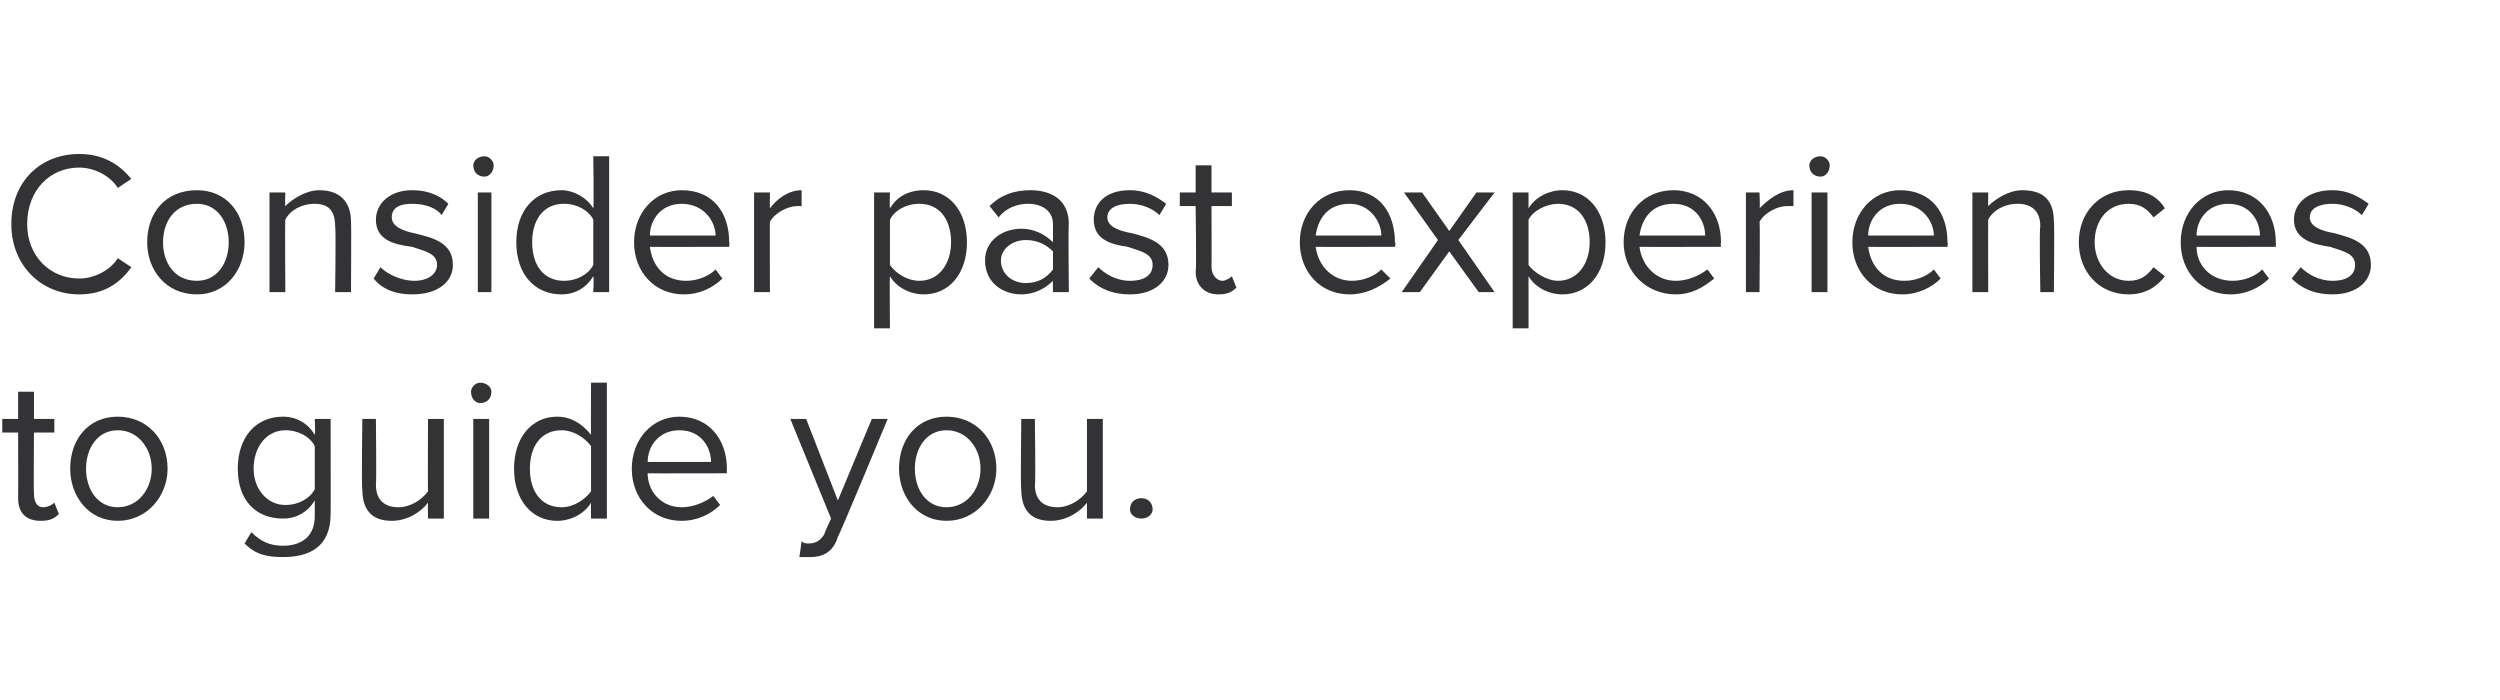 <?xml version="1.0" standalone="no"?>
<!DOCTYPE svg PUBLIC "-//W3C//DTD SVG 1.1//EN" "http://www.w3.org/Graphics/SVG/1.1/DTD/svg11.dtd">
<svg xmlns="http://www.w3.org/2000/svg" version="1.1" width="110.4px" height="30.9px" viewBox="0 -1 110.4 30.9" style="top:-1px">
  <desc>Consider past experiences to guide you.</desc>
  <defs/>
  <g id="Polygon79073">
    <path d="M 0.8 21 C 0.81 20.95 0.8 18.1 0.8 18.1 L 0.1 18.1 L 0.1 17.5 L 0.8 17.5 L 0.8 16.3 L 1.5 16.3 L 1.5 17.5 L 2.4 17.5 L 2.4 18.1 L 1.5 18.1 C 1.5 18.1 1.48 20.81 1.5 20.8 C 1.5 21.1 1.6 21.4 1.9 21.4 C 2.1 21.4 2.3 21.3 2.4 21.2 C 2.4 21.2 2.6 21.7 2.6 21.7 C 2.4 21.9 2.2 22 1.8 22 C 1.1 22 0.8 21.6 0.8 21 Z M 3.1 19.7 C 3.1 18.4 3.9 17.4 5.2 17.4 C 6.5 17.4 7.4 18.4 7.4 19.7 C 7.4 20.9 6.5 22 5.2 22 C 3.9 22 3.1 20.9 3.1 19.7 Z M 6.7 19.7 C 6.7 18.8 6.1 18 5.2 18 C 4.3 18 3.8 18.8 3.8 19.7 C 3.8 20.6 4.3 21.4 5.2 21.4 C 6.1 21.4 6.7 20.6 6.7 19.7 Z M 11.1 22.5 C 11.5 22.9 11.9 23.1 12.5 23.1 C 13.3 23.1 13.9 22.7 13.9 21.8 C 13.9 21.8 13.9 21.1 13.9 21.1 C 13.6 21.6 13.1 21.9 12.5 21.9 C 11.3 21.9 10.5 21.1 10.5 19.7 C 10.5 18.3 11.3 17.4 12.5 17.4 C 13.1 17.4 13.6 17.7 13.9 18.2 C 13.93 18.17 13.9 17.5 13.9 17.5 L 14.6 17.5 C 14.6 17.5 14.61 21.73 14.6 21.7 C 14.6 23.2 13.6 23.6 12.5 23.6 C 11.8 23.6 11.3 23.5 10.8 23 C 10.8 23 11.1 22.5 11.1 22.5 Z M 13.9 18.7 C 13.7 18.3 13.2 18 12.6 18 C 11.8 18 11.2 18.7 11.2 19.7 C 11.2 20.6 11.8 21.3 12.6 21.3 C 13.2 21.3 13.7 21 13.9 20.6 C 13.9 20.6 13.9 18.7 13.9 18.7 Z M 18.9 21.9 C 18.9 21.9 18.89 21.25 18.9 21.2 C 18.6 21.6 18 22 17.3 22 C 16.4 22 16 21.5 16 20.6 C 15.96 20.58 16 17.5 16 17.5 L 16.6 17.5 C 16.6 17.5 16.63 20.38 16.6 20.4 C 16.6 21.1 17 21.4 17.6 21.4 C 18.1 21.4 18.6 21.1 18.9 20.7 C 18.89 20.71 18.9 17.5 18.9 17.5 L 19.6 17.5 L 19.6 21.9 L 18.9 21.9 Z M 20.8 16.3 C 20.8 16.1 21 15.9 21.2 15.9 C 21.5 15.9 21.7 16.1 21.7 16.3 C 21.7 16.6 21.5 16.8 21.2 16.8 C 21 16.8 20.8 16.6 20.8 16.3 Z M 20.9 21.9 L 20.9 17.5 L 21.6 17.5 L 21.6 21.9 L 20.9 21.9 Z M 26.1 21.9 C 26.1 21.9 26.09 21.21 26.1 21.2 C 25.8 21.7 25.2 22 24.6 22 C 23.5 22 22.7 21.1 22.7 19.7 C 22.7 18.3 23.5 17.4 24.6 17.4 C 25.2 17.4 25.7 17.7 26.1 18.2 C 26.09 18.17 26.1 15.9 26.1 15.9 L 26.8 15.9 L 26.8 21.9 L 26.1 21.9 Z M 26.1 18.7 C 25.8 18.3 25.3 18 24.8 18 C 23.9 18 23.4 18.7 23.4 19.7 C 23.4 20.7 23.9 21.4 24.8 21.4 C 25.3 21.4 25.8 21.1 26.1 20.7 C 26.1 20.7 26.1 18.7 26.1 18.7 Z M 30 17.4 C 31.3 17.4 32.1 18.4 32.1 19.7 C 32.09 19.74 32.1 19.9 32.1 19.9 C 32.1 19.9 28.57 19.91 28.6 19.9 C 28.6 20.7 29.2 21.4 30.1 21.4 C 30.6 21.4 31.1 21.2 31.5 20.9 C 31.5 20.9 31.8 21.3 31.8 21.3 C 31.4 21.7 30.8 22 30.1 22 C 28.8 22 27.9 21 27.9 19.7 C 27.9 18.4 28.8 17.4 30 17.4 Z M 28.6 19.4 C 28.6 19.4 31.4 19.4 31.4 19.4 C 31.4 18.8 31 18 30 18 C 29.1 18 28.6 18.7 28.6 19.4 Z M 35.4 22.9 C 35.5 23 35.6 23 35.7 23 C 36 23 36.2 22.9 36.4 22.6 C 36.39 22.56 36.7 21.9 36.7 21.9 L 34.9 17.5 L 35.6 17.5 L 37 21.1 L 38.5 17.5 L 39.2 17.5 C 39.2 17.5 37.03 22.74 37 22.7 C 36.8 23.4 36.3 23.6 35.8 23.6 C 35.6 23.6 35.4 23.6 35.3 23.6 C 35.3 23.6 35.4 22.9 35.4 22.9 Z M 39.7 19.7 C 39.7 18.4 40.5 17.4 41.8 17.4 C 43.1 17.4 44 18.4 44 19.7 C 44 20.9 43.1 22 41.8 22 C 40.5 22 39.7 20.9 39.7 19.7 Z M 43.3 19.7 C 43.3 18.8 42.7 18 41.8 18 C 40.9 18 40.4 18.8 40.4 19.7 C 40.4 20.6 40.9 21.4 41.8 21.4 C 42.7 21.4 43.3 20.6 43.3 19.7 Z M 48 21.9 C 48 21.9 48 21.25 48 21.2 C 47.7 21.6 47.1 22 46.4 22 C 45.5 22 45.1 21.5 45.1 20.6 C 45.06 20.58 45.1 17.5 45.1 17.5 L 45.7 17.5 C 45.7 17.5 45.74 20.38 45.7 20.4 C 45.7 21.1 46.1 21.4 46.7 21.4 C 47.2 21.4 47.7 21.1 48 20.7 C 48 20.71 48 17.5 48 17.5 L 48.7 17.5 L 48.7 21.9 L 48 21.9 Z M 50.4 21 C 50.7 21 50.9 21.2 50.9 21.5 C 50.9 21.7 50.7 21.9 50.4 21.9 C 50.1 21.9 49.9 21.7 49.9 21.5 C 49.9 21.2 50.1 21 50.4 21 Z " stroke="none" fill="#333235"/>
  </g>
  <g id="Polygon79072">
    <path d="M 0.5 8.9 C 0.5 7 1.8 5.8 3.5 5.8 C 4.6 5.8 5.3 6.3 5.8 6.9 C 5.8 6.9 5.2 7.3 5.2 7.3 C 4.9 6.8 4.2 6.4 3.5 6.4 C 2.2 6.4 1.2 7.4 1.2 8.9 C 1.2 10.3 2.2 11.3 3.5 11.3 C 4.2 11.3 4.9 10.9 5.2 10.4 C 5.2 10.4 5.8 10.8 5.8 10.8 C 5.3 11.5 4.6 12 3.5 12 C 1.8 12 0.5 10.7 0.5 8.9 Z M 6.5 9.7 C 6.5 8.4 7.3 7.4 8.7 7.4 C 10 7.4 10.8 8.4 10.8 9.7 C 10.8 10.9 10 12 8.7 12 C 7.3 12 6.5 10.9 6.5 9.7 Z M 10.1 9.7 C 10.1 8.8 9.6 8 8.7 8 C 7.7 8 7.2 8.8 7.2 9.7 C 7.2 10.6 7.7 11.4 8.7 11.4 C 9.6 11.4 10.1 10.6 10.1 9.7 Z M 14.8 11.9 C 14.8 11.9 14.84 9.02 14.8 9 C 14.8 8.3 14.5 8 13.9 8 C 13.3 8 12.8 8.3 12.6 8.7 C 12.58 8.68 12.6 11.9 12.6 11.9 L 11.9 11.9 L 11.9 7.5 L 12.6 7.5 C 12.6 7.5 12.58 8.14 12.6 8.1 C 12.9 7.8 13.5 7.4 14.1 7.4 C 15 7.4 15.5 7.9 15.5 8.8 C 15.52 8.81 15.5 11.9 15.5 11.9 L 14.8 11.9 Z M 16.8 10.8 C 17.1 11.1 17.7 11.4 18.3 11.4 C 18.9 11.4 19.3 11.1 19.3 10.7 C 19.3 10.2 18.8 10.1 18.2 9.9 C 17.4 9.8 16.6 9.6 16.6 8.7 C 16.6 8 17.2 7.4 18.2 7.4 C 19 7.4 19.5 7.7 19.8 8 C 19.8 8 19.5 8.5 19.5 8.5 C 19.3 8.2 18.8 8 18.2 8 C 17.6 8 17.3 8.2 17.3 8.6 C 17.3 9 17.8 9.2 18.3 9.3 C 19.1 9.5 20 9.7 20 10.7 C 20 11.4 19.4 12 18.2 12 C 17.5 12 16.9 11.8 16.5 11.3 C 16.5 11.3 16.8 10.8 16.8 10.8 Z M 20.9 6.3 C 20.9 6.1 21.1 5.9 21.4 5.9 C 21.6 5.9 21.8 6.1 21.8 6.3 C 21.8 6.6 21.6 6.8 21.4 6.8 C 21.1 6.8 20.9 6.6 20.9 6.3 Z M 21.1 11.9 L 21.1 7.5 L 21.7 7.5 L 21.7 11.9 L 21.1 11.9 Z M 26.2 11.9 C 26.2 11.9 26.23 11.21 26.2 11.2 C 25.9 11.7 25.4 12 24.8 12 C 23.6 12 22.8 11.1 22.8 9.7 C 22.8 8.3 23.6 7.4 24.8 7.4 C 25.3 7.4 25.9 7.7 26.2 8.2 C 26.23 8.17 26.2 5.9 26.2 5.9 L 26.9 5.9 L 26.9 11.9 L 26.2 11.9 Z M 26.2 8.7 C 26 8.3 25.5 8 24.9 8 C 24 8 23.5 8.7 23.5 9.7 C 23.5 10.7 24 11.4 24.9 11.4 C 25.5 11.4 26 11.1 26.2 10.7 C 26.2 10.7 26.2 8.7 26.2 8.7 Z M 30.1 7.4 C 31.5 7.4 32.2 8.4 32.2 9.7 C 32.23 9.74 32.2 9.9 32.2 9.9 C 32.2 9.9 28.71 9.91 28.7 9.9 C 28.8 10.7 29.3 11.4 30.3 11.4 C 30.8 11.4 31.3 11.2 31.6 10.9 C 31.6 10.9 31.9 11.3 31.9 11.3 C 31.5 11.7 30.9 12 30.2 12 C 28.9 12 28 11 28 9.7 C 28 8.4 28.9 7.4 30.1 7.4 Z M 28.7 9.4 C 28.7 9.4 31.6 9.4 31.6 9.4 C 31.6 8.8 31.1 8 30.1 8 C 29.2 8 28.7 8.7 28.7 9.4 Z M 33.3 11.9 L 33.3 7.5 L 34 7.5 C 34 7.5 33.99 8.21 34 8.2 C 34.3 7.8 34.8 7.4 35.4 7.4 C 35.4 7.4 35.4 8.1 35.4 8.1 C 35.4 8.1 35.3 8.1 35.2 8.1 C 34.8 8.1 34.2 8.4 34 8.8 C 33.99 8.78 34 11.9 34 11.9 L 33.3 11.9 Z M 39.3 13.5 L 38.6 13.5 L 38.6 7.5 L 39.3 7.5 C 39.3 7.5 39.28 8.16 39.3 8.2 C 39.6 7.7 40.1 7.4 40.8 7.4 C 41.9 7.4 42.7 8.3 42.7 9.7 C 42.7 11.1 41.9 12 40.8 12 C 40.2 12 39.6 11.7 39.3 11.2 C 39.28 11.2 39.3 13.5 39.3 13.5 Z M 40.6 8 C 40 8 39.5 8.3 39.3 8.7 C 39.3 8.7 39.3 10.7 39.3 10.7 C 39.5 11 40 11.4 40.6 11.4 C 41.5 11.4 42 10.6 42 9.7 C 42 8.7 41.5 8 40.6 8 Z M 46.5 11.9 C 46.5 11.9 46.49 11.37 46.5 11.4 C 46.1 11.8 45.6 12 45.1 12 C 44.3 12 43.5 11.5 43.5 10.5 C 43.5 9.6 44.3 9.1 45.1 9.1 C 45.6 9.1 46.1 9.3 46.5 9.7 C 46.5 9.7 46.5 8.9 46.5 8.9 C 46.5 8.3 46 8 45.4 8 C 44.9 8 44.4 8.2 44.1 8.6 C 44.1 8.6 43.7 8.1 43.7 8.1 C 44.2 7.6 44.8 7.4 45.5 7.4 C 46.4 7.4 47.2 7.8 47.2 8.9 C 47.17 8.87 47.2 11.9 47.2 11.9 L 46.5 11.9 Z M 46.5 10.1 C 46.2 9.8 45.8 9.6 45.3 9.6 C 44.7 9.6 44.2 10 44.2 10.5 C 44.2 11.1 44.7 11.5 45.3 11.5 C 45.8 11.5 46.2 11.3 46.5 10.9 C 46.5 10.9 46.5 10.1 46.5 10.1 Z M 48.5 10.8 C 48.8 11.1 49.3 11.4 49.9 11.4 C 50.6 11.4 50.9 11.1 50.9 10.7 C 50.9 10.2 50.4 10.1 49.8 9.9 C 49.1 9.8 48.3 9.6 48.3 8.7 C 48.3 8 48.8 7.4 49.9 7.4 C 50.6 7.4 51.1 7.7 51.5 8 C 51.5 8 51.2 8.5 51.2 8.5 C 50.9 8.2 50.4 8 49.9 8 C 49.3 8 48.9 8.2 48.9 8.6 C 48.9 9 49.4 9.2 50 9.3 C 50.7 9.5 51.6 9.7 51.6 10.7 C 51.6 11.4 51 12 49.9 12 C 49.2 12 48.6 11.8 48.1 11.3 C 48.1 11.3 48.5 10.8 48.5 10.8 Z M 52.8 11 C 52.84 10.95 52.8 8.1 52.8 8.1 L 52.1 8.1 L 52.1 7.5 L 52.8 7.5 L 52.8 6.3 L 53.5 6.3 L 53.5 7.5 L 54.4 7.5 L 54.4 8.1 L 53.5 8.1 C 53.5 8.1 53.51 10.81 53.5 10.8 C 53.5 11.1 53.7 11.4 54 11.4 C 54.1 11.4 54.3 11.3 54.4 11.2 C 54.4 11.2 54.6 11.7 54.6 11.7 C 54.4 11.9 54.2 12 53.8 12 C 53.2 12 52.8 11.6 52.8 11 Z M 59.6 7.4 C 60.9 7.4 61.6 8.4 61.6 9.7 C 61.65 9.74 61.6 9.9 61.6 9.9 C 61.6 9.9 58.13 9.91 58.1 9.9 C 58.2 10.7 58.8 11.4 59.7 11.4 C 60.2 11.4 60.7 11.2 61 10.9 C 61 10.9 61.4 11.3 61.4 11.3 C 60.9 11.7 60.3 12 59.6 12 C 58.3 12 57.4 11 57.4 9.7 C 57.4 8.4 58.3 7.4 59.6 7.4 Z M 58.1 9.4 C 58.1 9.4 61 9.4 61 9.4 C 61 8.8 60.5 8 59.6 8 C 58.6 8 58.2 8.7 58.1 9.4 Z M 65.3 11.9 L 64 10.1 L 62.7 11.9 L 61.9 11.9 L 63.5 9.6 L 62 7.5 L 62.8 7.5 L 64 9.2 L 65.2 7.5 L 66 7.5 L 64.4 9.6 L 66 11.9 L 65.3 11.9 Z M 67.5 13.5 L 66.8 13.5 L 66.8 7.5 L 67.5 7.5 C 67.5 7.5 67.5 8.16 67.5 8.2 C 67.8 7.7 68.4 7.4 69 7.4 C 70.1 7.4 70.9 8.3 70.9 9.7 C 70.9 11.1 70.1 12 69 12 C 68.4 12 67.8 11.7 67.5 11.2 C 67.5 11.2 67.5 13.5 67.5 13.5 Z M 68.8 8 C 68.3 8 67.7 8.3 67.5 8.7 C 67.5 8.7 67.5 10.7 67.5 10.7 C 67.7 11 68.3 11.4 68.8 11.4 C 69.7 11.4 70.2 10.6 70.2 9.7 C 70.2 8.7 69.7 8 68.8 8 Z M 73.9 7.4 C 75.2 7.4 76 8.4 76 9.7 C 75.97 9.74 76 9.9 76 9.9 C 76 9.9 72.45 9.91 72.4 9.9 C 72.5 10.7 73.1 11.4 74 11.4 C 74.5 11.4 75 11.2 75.4 10.9 C 75.4 10.9 75.7 11.3 75.7 11.3 C 75.2 11.7 74.7 12 74 12 C 72.7 12 71.7 11 71.7 9.7 C 71.7 8.4 72.6 7.4 73.9 7.4 Z M 72.4 9.4 C 72.4 9.4 75.3 9.4 75.3 9.4 C 75.3 8.8 74.9 8 73.9 8 C 72.9 8 72.5 8.7 72.4 9.4 Z M 77.1 11.9 L 77.1 7.5 L 77.7 7.5 C 77.7 7.5 77.73 8.21 77.7 8.2 C 78.1 7.8 78.6 7.4 79.2 7.4 C 79.2 7.4 79.2 8.1 79.2 8.1 C 79.1 8.1 79 8.1 78.9 8.1 C 78.5 8.1 77.9 8.4 77.7 8.8 C 77.73 8.78 77.7 11.9 77.7 11.9 L 77.1 11.9 Z M 79.9 6.3 C 79.9 6.1 80.1 5.9 80.4 5.9 C 80.6 5.9 80.8 6.1 80.8 6.3 C 80.8 6.6 80.6 6.8 80.4 6.8 C 80.1 6.8 79.9 6.6 79.9 6.3 Z M 80 11.9 L 80 7.5 L 80.7 7.5 L 80.7 11.9 L 80 11.9 Z M 83.9 7.4 C 85.3 7.4 86 8.4 86 9.7 C 86.03 9.74 86 9.9 86 9.9 C 86 9.9 82.51 9.91 82.5 9.9 C 82.6 10.7 83.1 11.4 84.1 11.4 C 84.6 11.4 85.1 11.2 85.4 10.9 C 85.4 10.9 85.7 11.3 85.7 11.3 C 85.3 11.7 84.7 12 84 12 C 82.7 12 81.8 11 81.8 9.7 C 81.8 8.4 82.7 7.4 83.9 7.4 Z M 82.5 9.4 C 82.5 9.4 85.4 9.4 85.4 9.4 C 85.4 8.8 84.9 8 83.9 8 C 83 8 82.5 8.7 82.5 9.4 Z M 90.1 11.9 C 90.1 11.9 90.05 9.02 90.1 9 C 90.1 8.3 89.7 8 89.1 8 C 88.5 8 88 8.3 87.8 8.7 C 87.79 8.68 87.8 11.9 87.8 11.9 L 87.1 11.9 L 87.1 7.5 L 87.8 7.5 C 87.8 7.5 87.79 8.14 87.8 8.1 C 88.1 7.8 88.7 7.4 89.3 7.4 C 90.3 7.4 90.7 7.9 90.7 8.8 C 90.73 8.81 90.7 11.9 90.7 11.9 L 90.1 11.9 Z M 94 7.4 C 94.8 7.4 95.3 7.7 95.6 8.2 C 95.6 8.2 95.1 8.6 95.1 8.6 C 94.8 8.2 94.5 8 94 8 C 93.1 8 92.5 8.7 92.5 9.7 C 92.5 10.6 93.1 11.4 94 11.4 C 94.5 11.4 94.8 11.2 95.1 10.8 C 95.1 10.8 95.6 11.2 95.6 11.2 C 95.3 11.6 94.8 12 94 12 C 92.7 12 91.8 11 91.8 9.7 C 91.8 8.4 92.7 7.4 94 7.4 Z M 98.4 7.4 C 99.7 7.4 100.5 8.4 100.5 9.7 C 100.51 9.74 100.5 9.9 100.5 9.9 C 100.5 9.9 96.99 9.91 97 9.9 C 97 10.7 97.6 11.4 98.6 11.4 C 99.1 11.4 99.6 11.2 99.9 10.9 C 99.9 10.9 100.2 11.3 100.2 11.3 C 99.8 11.7 99.2 12 98.5 12 C 97.2 12 96.3 11 96.3 9.7 C 96.3 8.4 97.2 7.4 98.4 7.4 Z M 97 9.4 C 97 9.4 99.8 9.4 99.8 9.4 C 99.8 8.8 99.4 8 98.4 8 C 97.5 8 97 8.7 97 9.4 Z M 101.6 10.8 C 101.9 11.1 102.4 11.4 103 11.4 C 103.7 11.4 104 11.1 104 10.7 C 104 10.2 103.5 10.1 102.9 9.9 C 102.2 9.8 101.3 9.6 101.3 8.7 C 101.3 8 101.9 7.4 103 7.4 C 103.7 7.4 104.2 7.7 104.6 8 C 104.6 8 104.3 8.5 104.3 8.5 C 104 8.2 103.5 8 103 8 C 102.4 8 102 8.2 102 8.6 C 102 9 102.5 9.2 103.1 9.3 C 103.8 9.5 104.7 9.7 104.7 10.7 C 104.7 11.4 104.1 12 103 12 C 102.3 12 101.7 11.8 101.2 11.3 C 101.2 11.3 101.6 10.8 101.6 10.8 Z " stroke="none" fill="#333235"/>
  </g>
</svg>